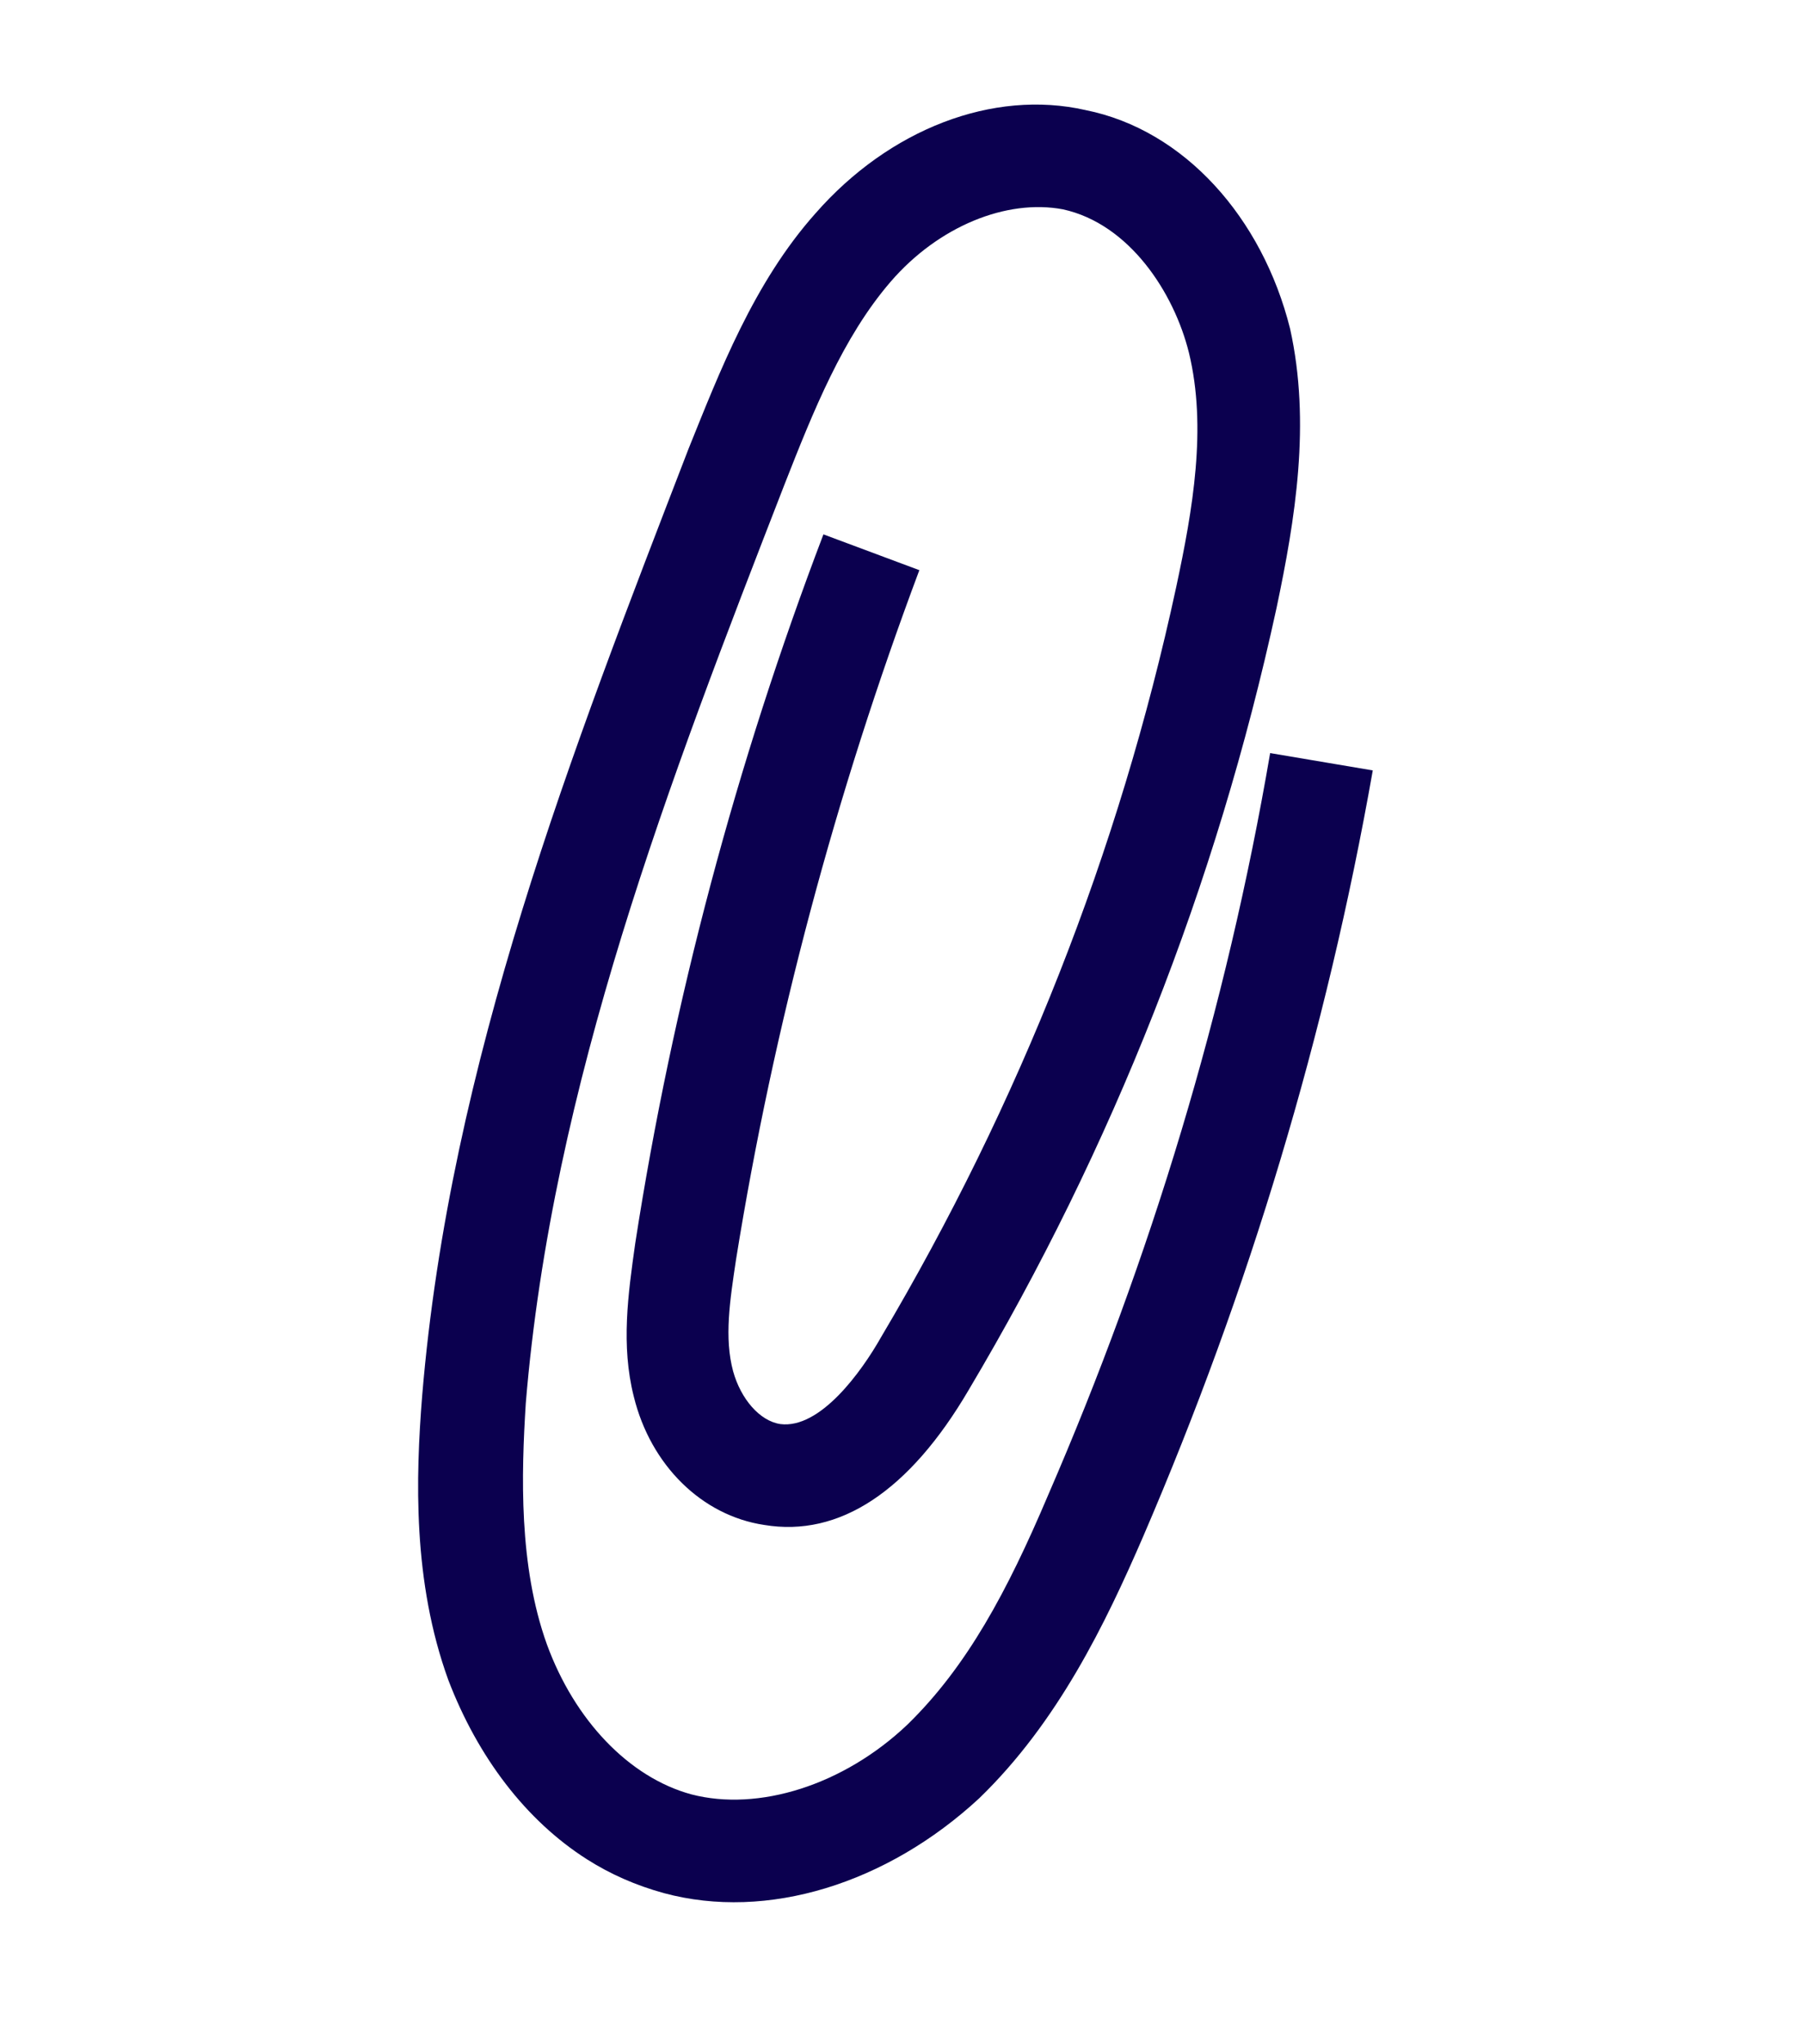 <?xml version="1.0" encoding="UTF-8"?> <svg xmlns="http://www.w3.org/2000/svg" width="83" height="94" viewBox="0 0 83 94" fill="none"> <path d="M27.003 85.495C28.078 86.179 29.258 86.698 30.544 87.051C35.303 88.336 40.813 86.614 45.053 82.69C48.676 79.187 50.863 74.653 52.599 70.646C57.47 59.34 61.025 47.544 63.16 35.426L58.438 34.629C56.432 46.364 52.952 57.859 48.209 68.782C46.345 73.173 44.488 76.638 41.745 79.307C38.813 82.089 34.896 83.315 31.807 82.51C28.935 81.729 26.431 79.09 25.161 75.61C23.86 71.994 23.987 67.776 24.19 64.536C25.4 49.854 30.811 35.871 36.096 22.272C37.411 18.926 38.779 15.498 40.981 12.95C43.184 10.401 46.311 9.138 48.905 9.626C51.965 10.295 54.017 13.46 54.701 16.219C55.536 19.654 54.882 23.421 54.115 26.999C51.493 39.155 46.9 50.755 40.548 61.468C39.631 63.092 37.73 65.716 35.903 65.483C34.948 65.34 34.083 64.325 33.73 63.055C33.316 61.514 33.579 59.822 33.865 57.913C35.593 47.163 38.464 36.442 42.298 26.218L37.885 24.572C33.894 35.044 30.947 46.065 29.227 57.169C28.896 59.514 28.565 61.86 29.159 64.213C29.934 67.378 32.294 69.693 35.159 70.121C38.624 70.7 41.842 68.565 44.57 63.911C51.185 52.785 55.958 40.719 58.731 27.961C59.596 23.864 60.317 19.444 59.355 15.114C58.076 10.002 54.483 5.973 49.95 5.063C45.687 4.094 40.913 5.936 37.516 9.815C34.674 13.003 33.103 17.115 31.683 20.626C26.323 34.526 20.701 48.84 19.424 64.176C19.124 67.934 18.981 72.723 20.628 77.256C21.981 80.789 24.191 83.706 27.003 85.495Z" fill="#0B004F"></path> </svg> 